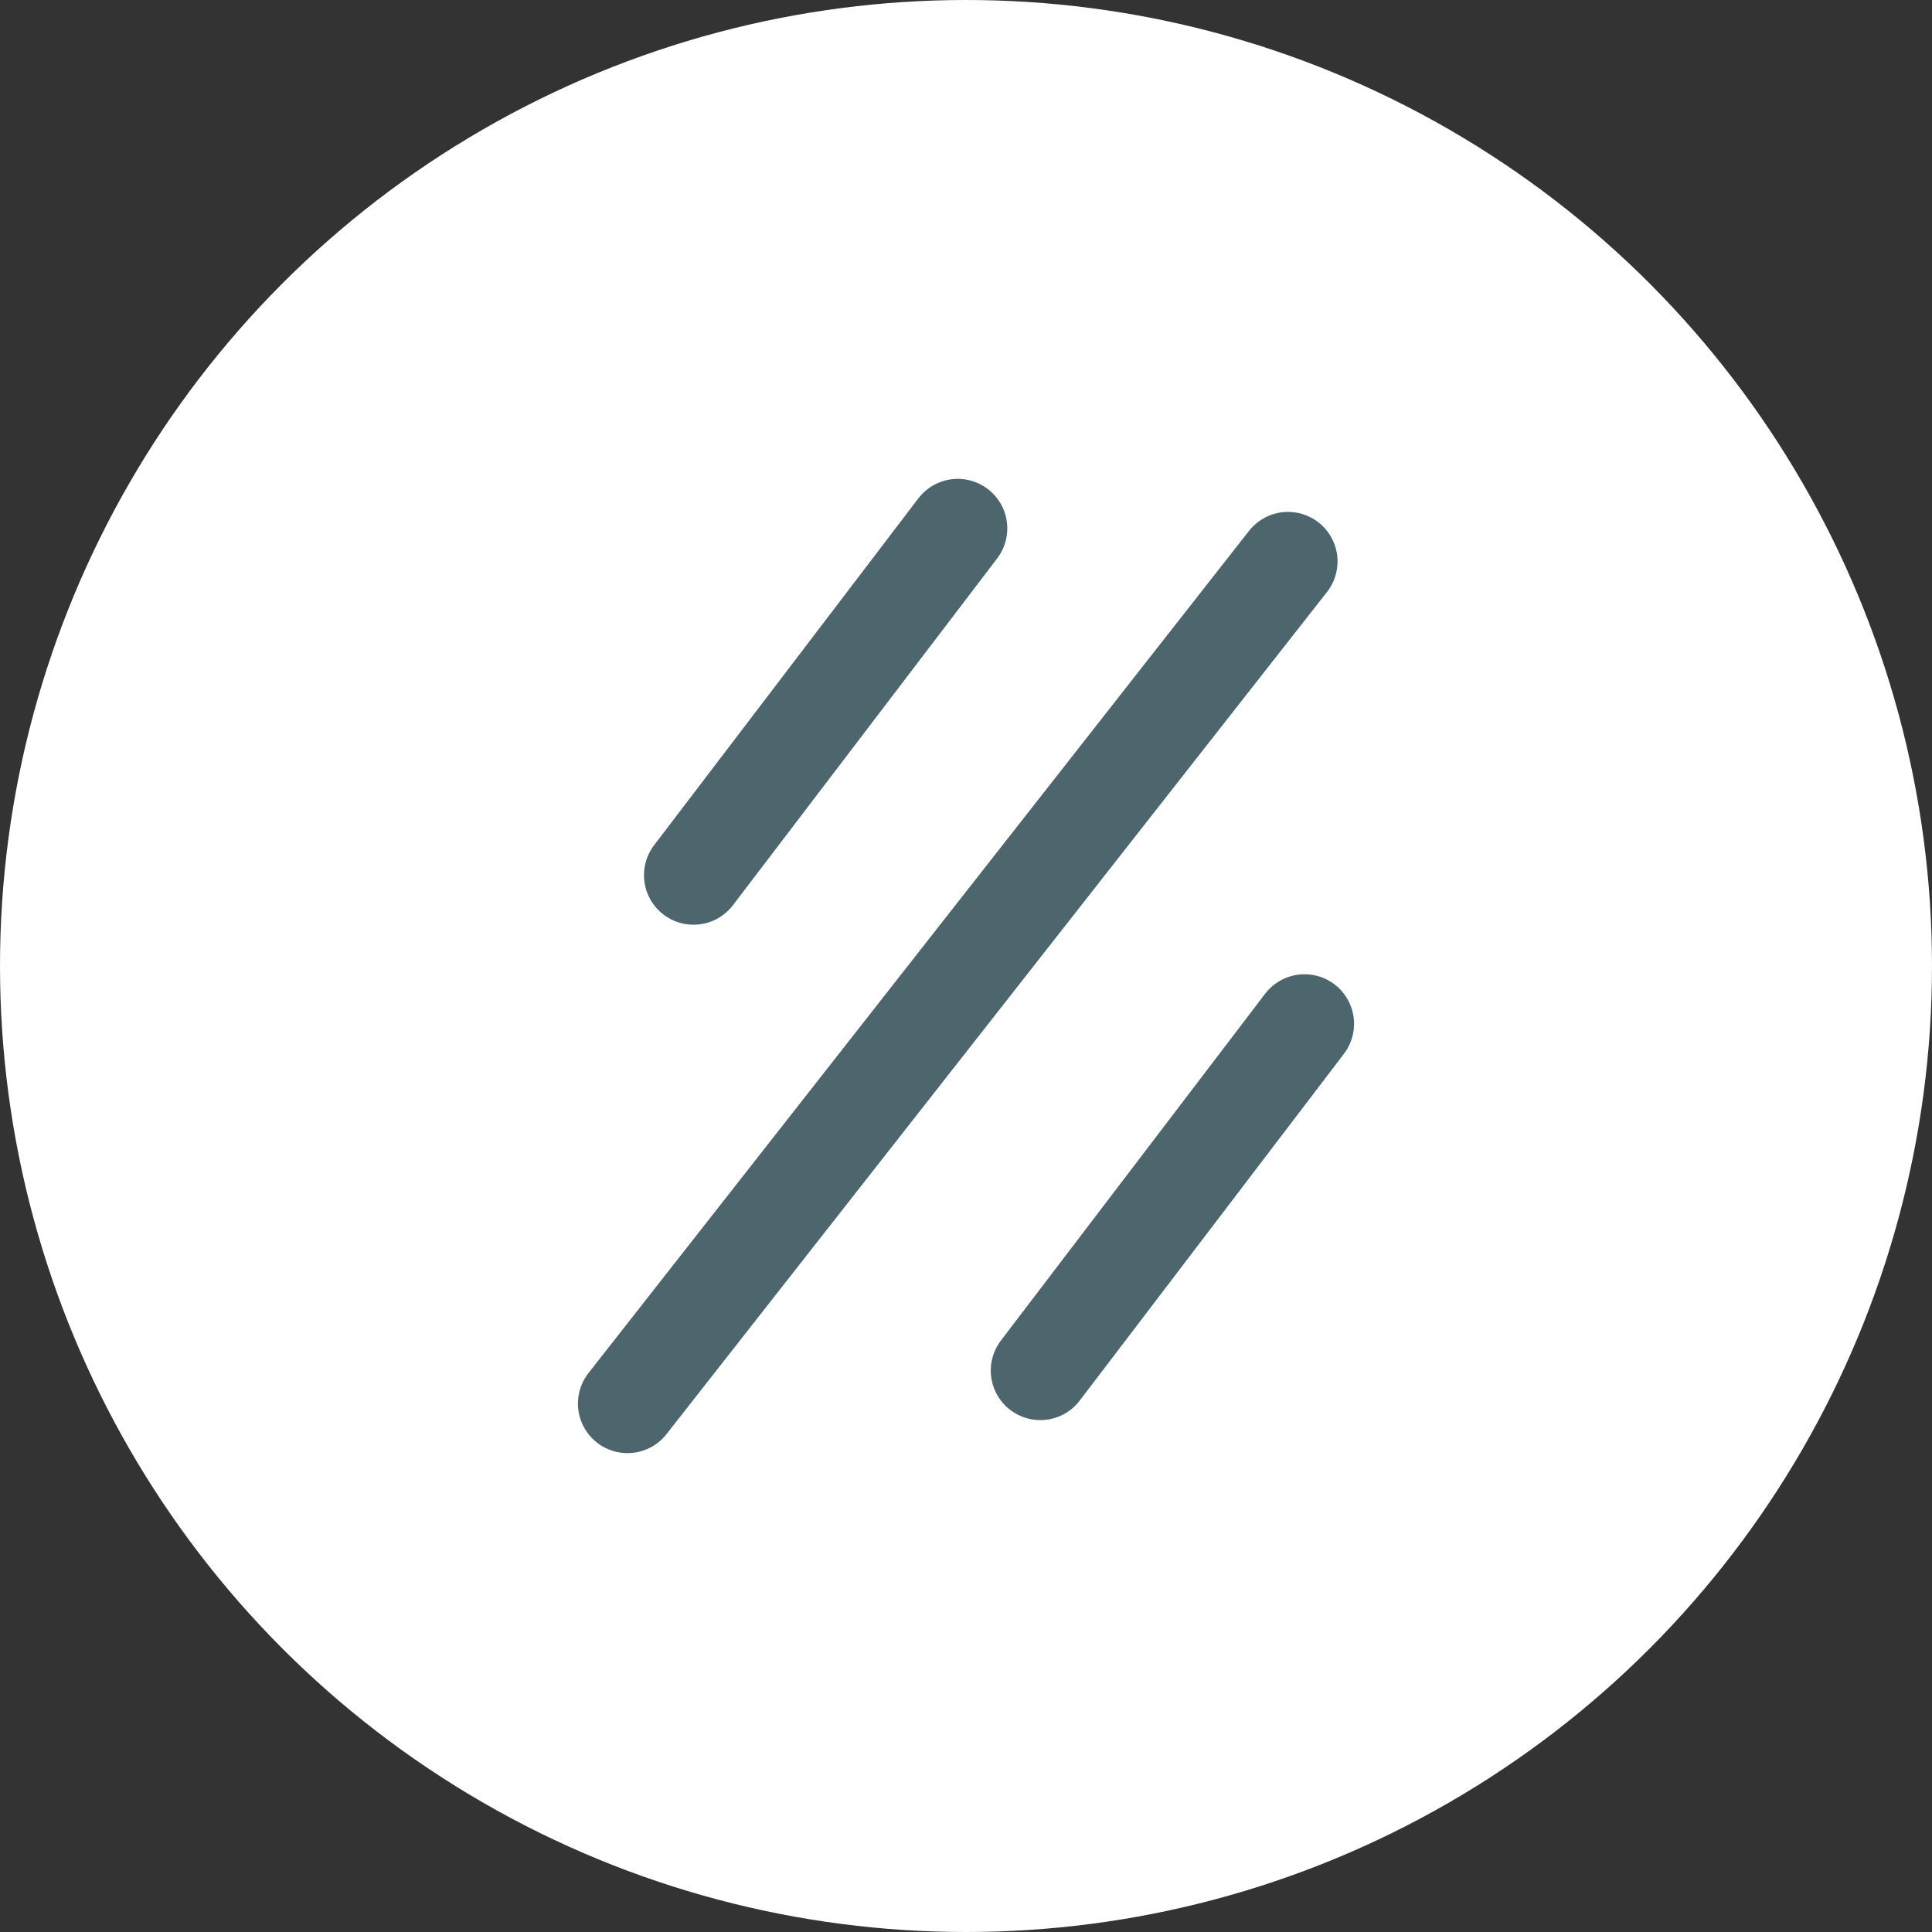 <?xml version="1.0" encoding="UTF-8"?>
<svg width="117px" height="117px" viewBox="0 0 117 117" version="1.1" xmlns="http://www.w3.org/2000/svg" xmlns:xlink="http://www.w3.org/1999/xlink">
    <rect x="0" y="0" width="117" height="117" fill="#333333" stroke="none"/>
    <!-- Generator: Sketch 48 (47235) - http://www.bohemiancoding.com/sketch -->
    <title>professioni/vetrai</title>
    <desc>Created with Sketch.</desc>
    <defs></defs>
    <g id="asset" stroke="none" stroke-width="1" fill="none" fill-rule="evenodd">
        <g id="professioni/vetraio">
            <circle id="Oval" fill="#FFFFFF" cx="58.5" cy="58.5" r="58.5"></circle>
            <g stroke-width="1" transform="translate(38, 32)" stroke="#4D656D" stroke-linecap="round">
                <path d="M4,21 L20,0" id="Stroke-135" stroke-width="6"></path>
                <path d="M25,51 L41,30" id="Stroke-137" stroke-width="6"></path>
                <path d="M0,53 L40,2" id="Stroke-139" stroke-width="6"></path>
            </g>
        </g>
    </g>
</svg>